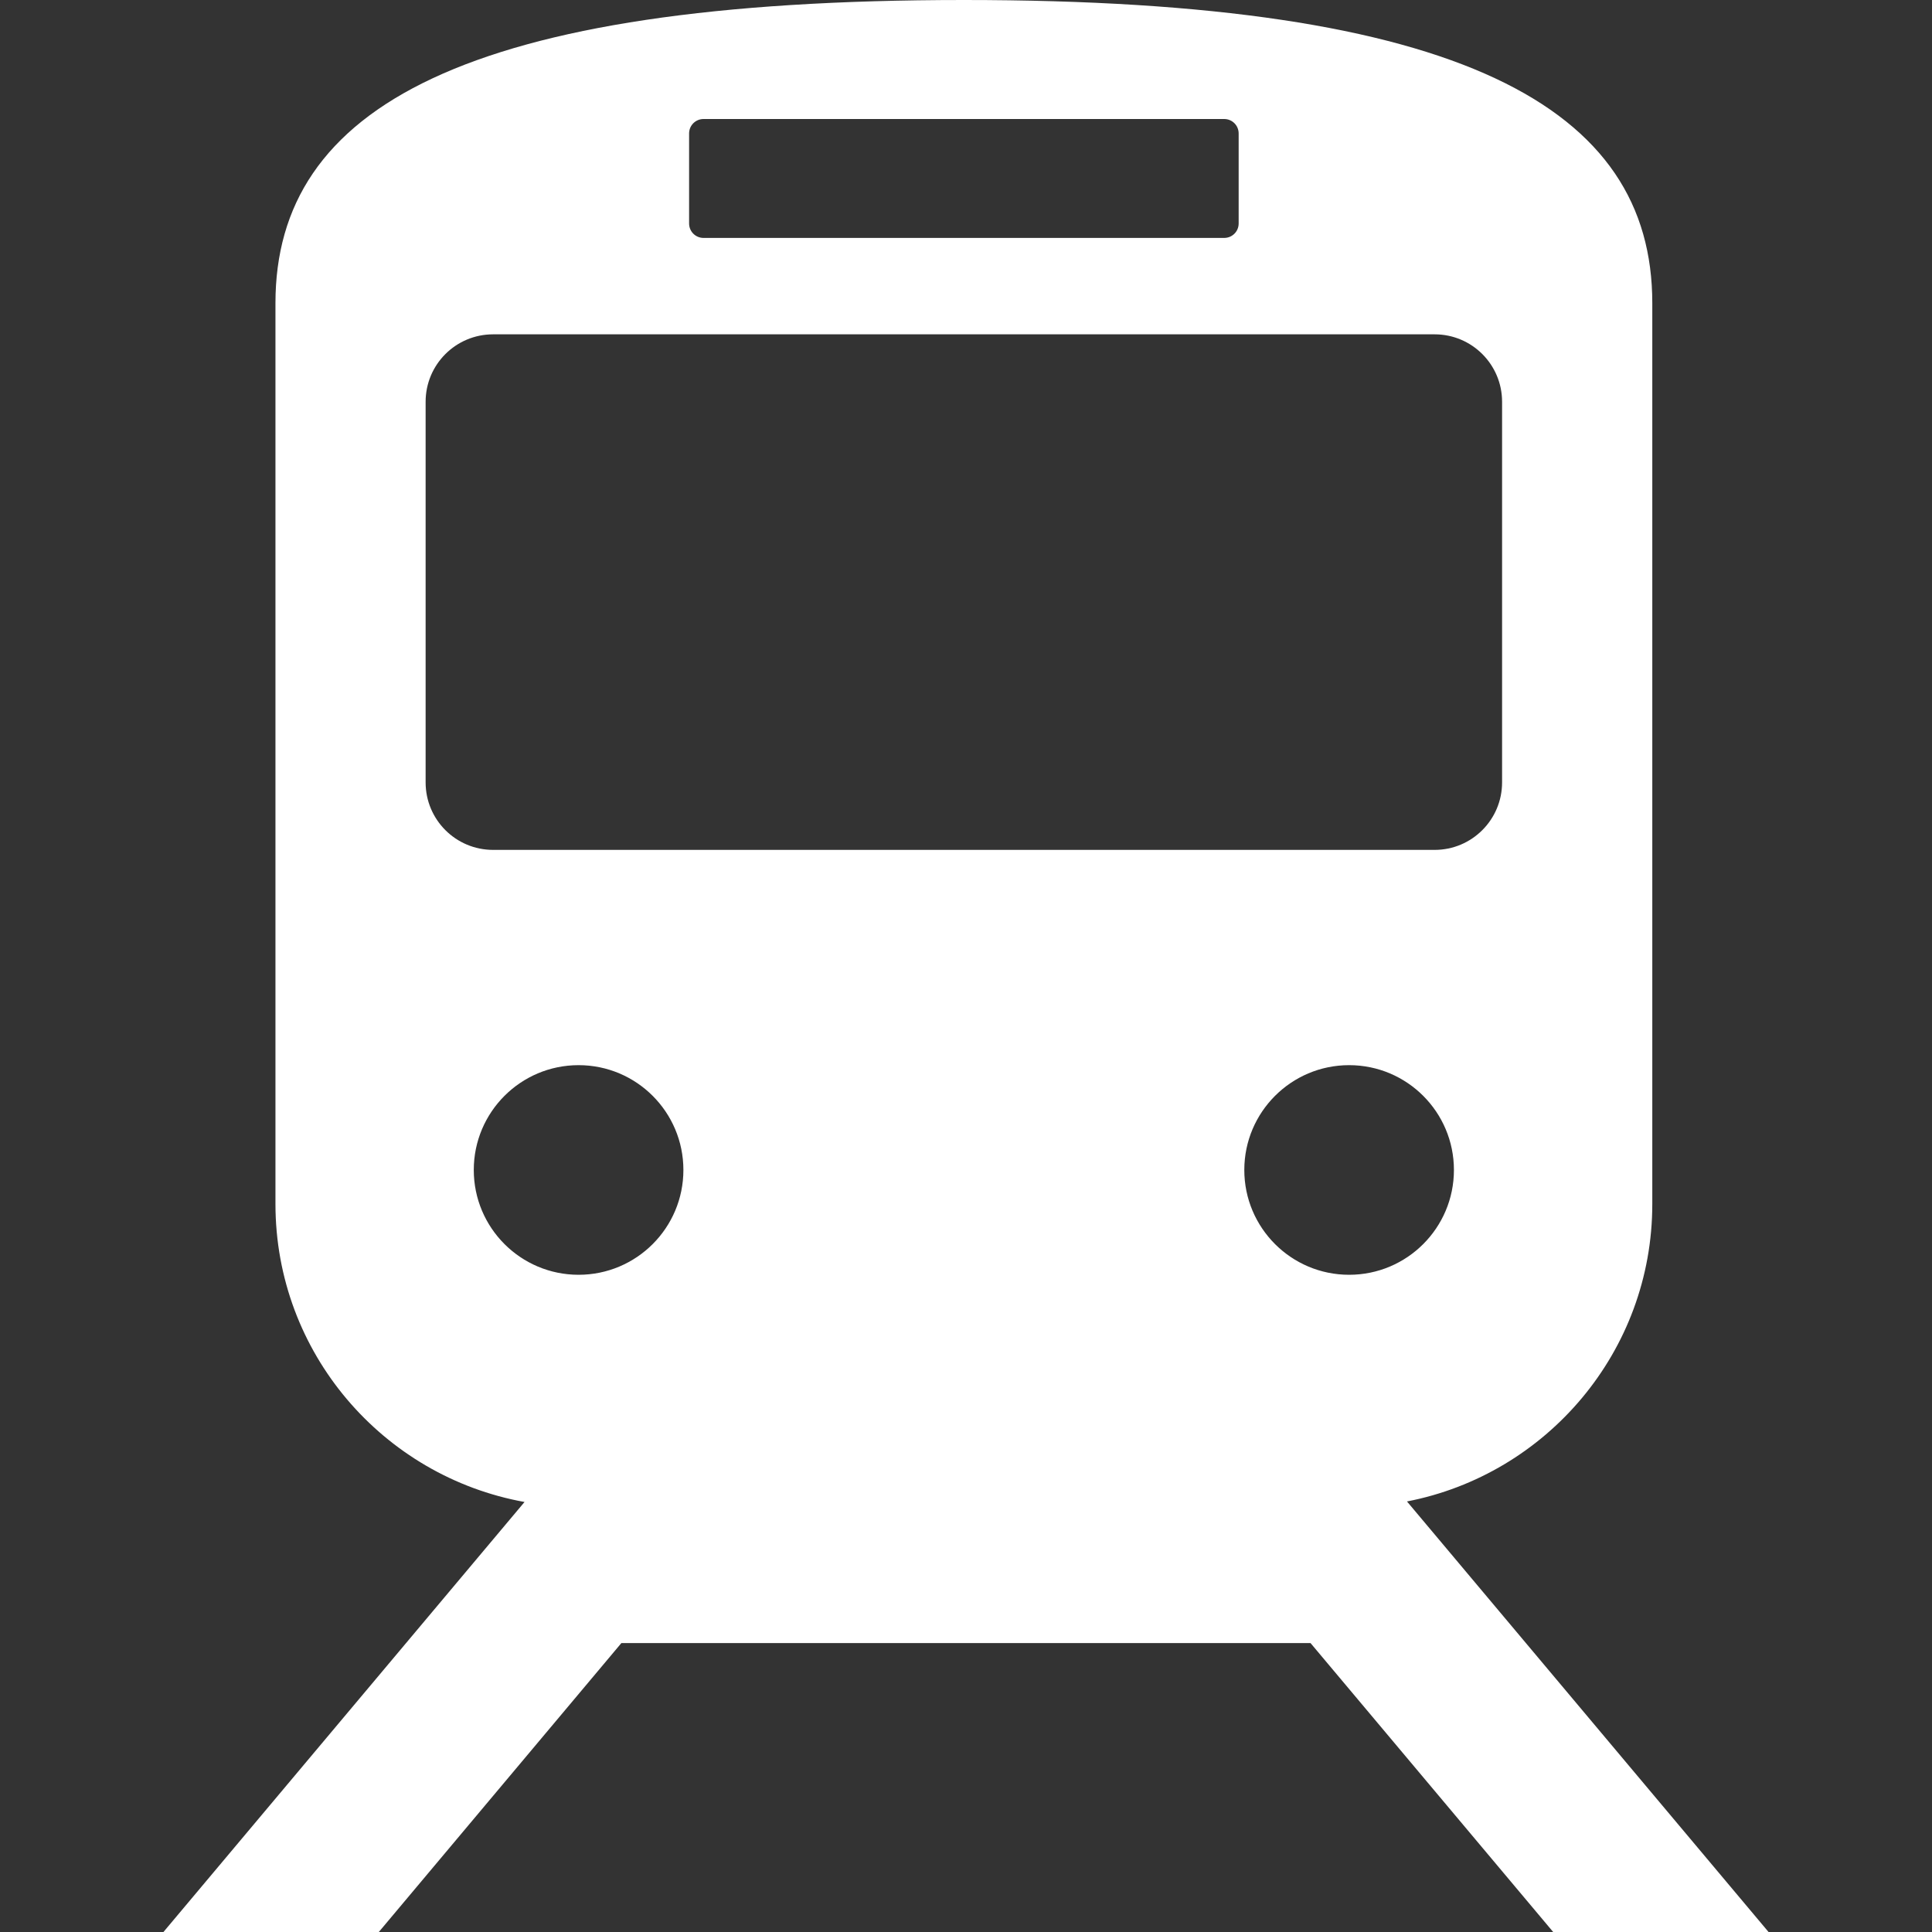 <?xml version="1.0" encoding="UTF-8"?><svg id="c" xmlns="http://www.w3.org/2000/svg" width="25" height="25" xmlns:xlink="http://www.w3.org/1999/xlink" viewBox="0 0 25 25"><rect x="0" y="0" width="25" height="25" fill="#333333" stroke="none"/><defs><symbol id="a" viewBox="0 0 40 40"><rect width="40" height="40" fill="#fff" opacity="0"/><path d="M32.157,40h4.459l-7.486-8.914c2.892-.56,5.079-3.103,5.079-6.158V6.276c0-4.047-3.93-6.276-14.252-6.276C9.633,0,5.703,2.229,5.703,6.276v18.651c0,3.082,2.226,5.641,5.157,6.17l-7.476,8.903h4.459l5.022-5.982h14.268l5.024,5.982ZM27.932,26.393c-1.198,0-2.17-.972-2.17-2.17s.972-2.17,2.17-2.17c1.199,0,2.17.972,2.17,2.17s-.971,2.17-2.17,2.17ZM14.267,2.763c0-.166.134-.299.299-.299h10.78c.165,0,.299.133.299.299v1.864c0,.166-.134.299-.299.299h-10.78c-.165,0-.299-.133-.299-.299v-1.864ZM8.812,16.199v-7.881c0-.771.625-1.396,1.397-1.396h19.494c.771,0,1.396.625,1.396,1.396v7.881c0,.771-.625,1.397-1.396,1.397H10.209c-.772,0-1.397-.625-1.397-1.397ZM9.809,24.223c0-1.198.971-2.17,2.17-2.17,1.199,0,2.17.972,2.17,2.17s-.971,2.17-2.17,2.17c-1.198,0-2.17-.972-2.17-2.17Z" fill="#fff"/></symbol></defs><g id="d"><use width="40" height="40" transform="scale(.625)" xlink:href="#a"/></g></svg>